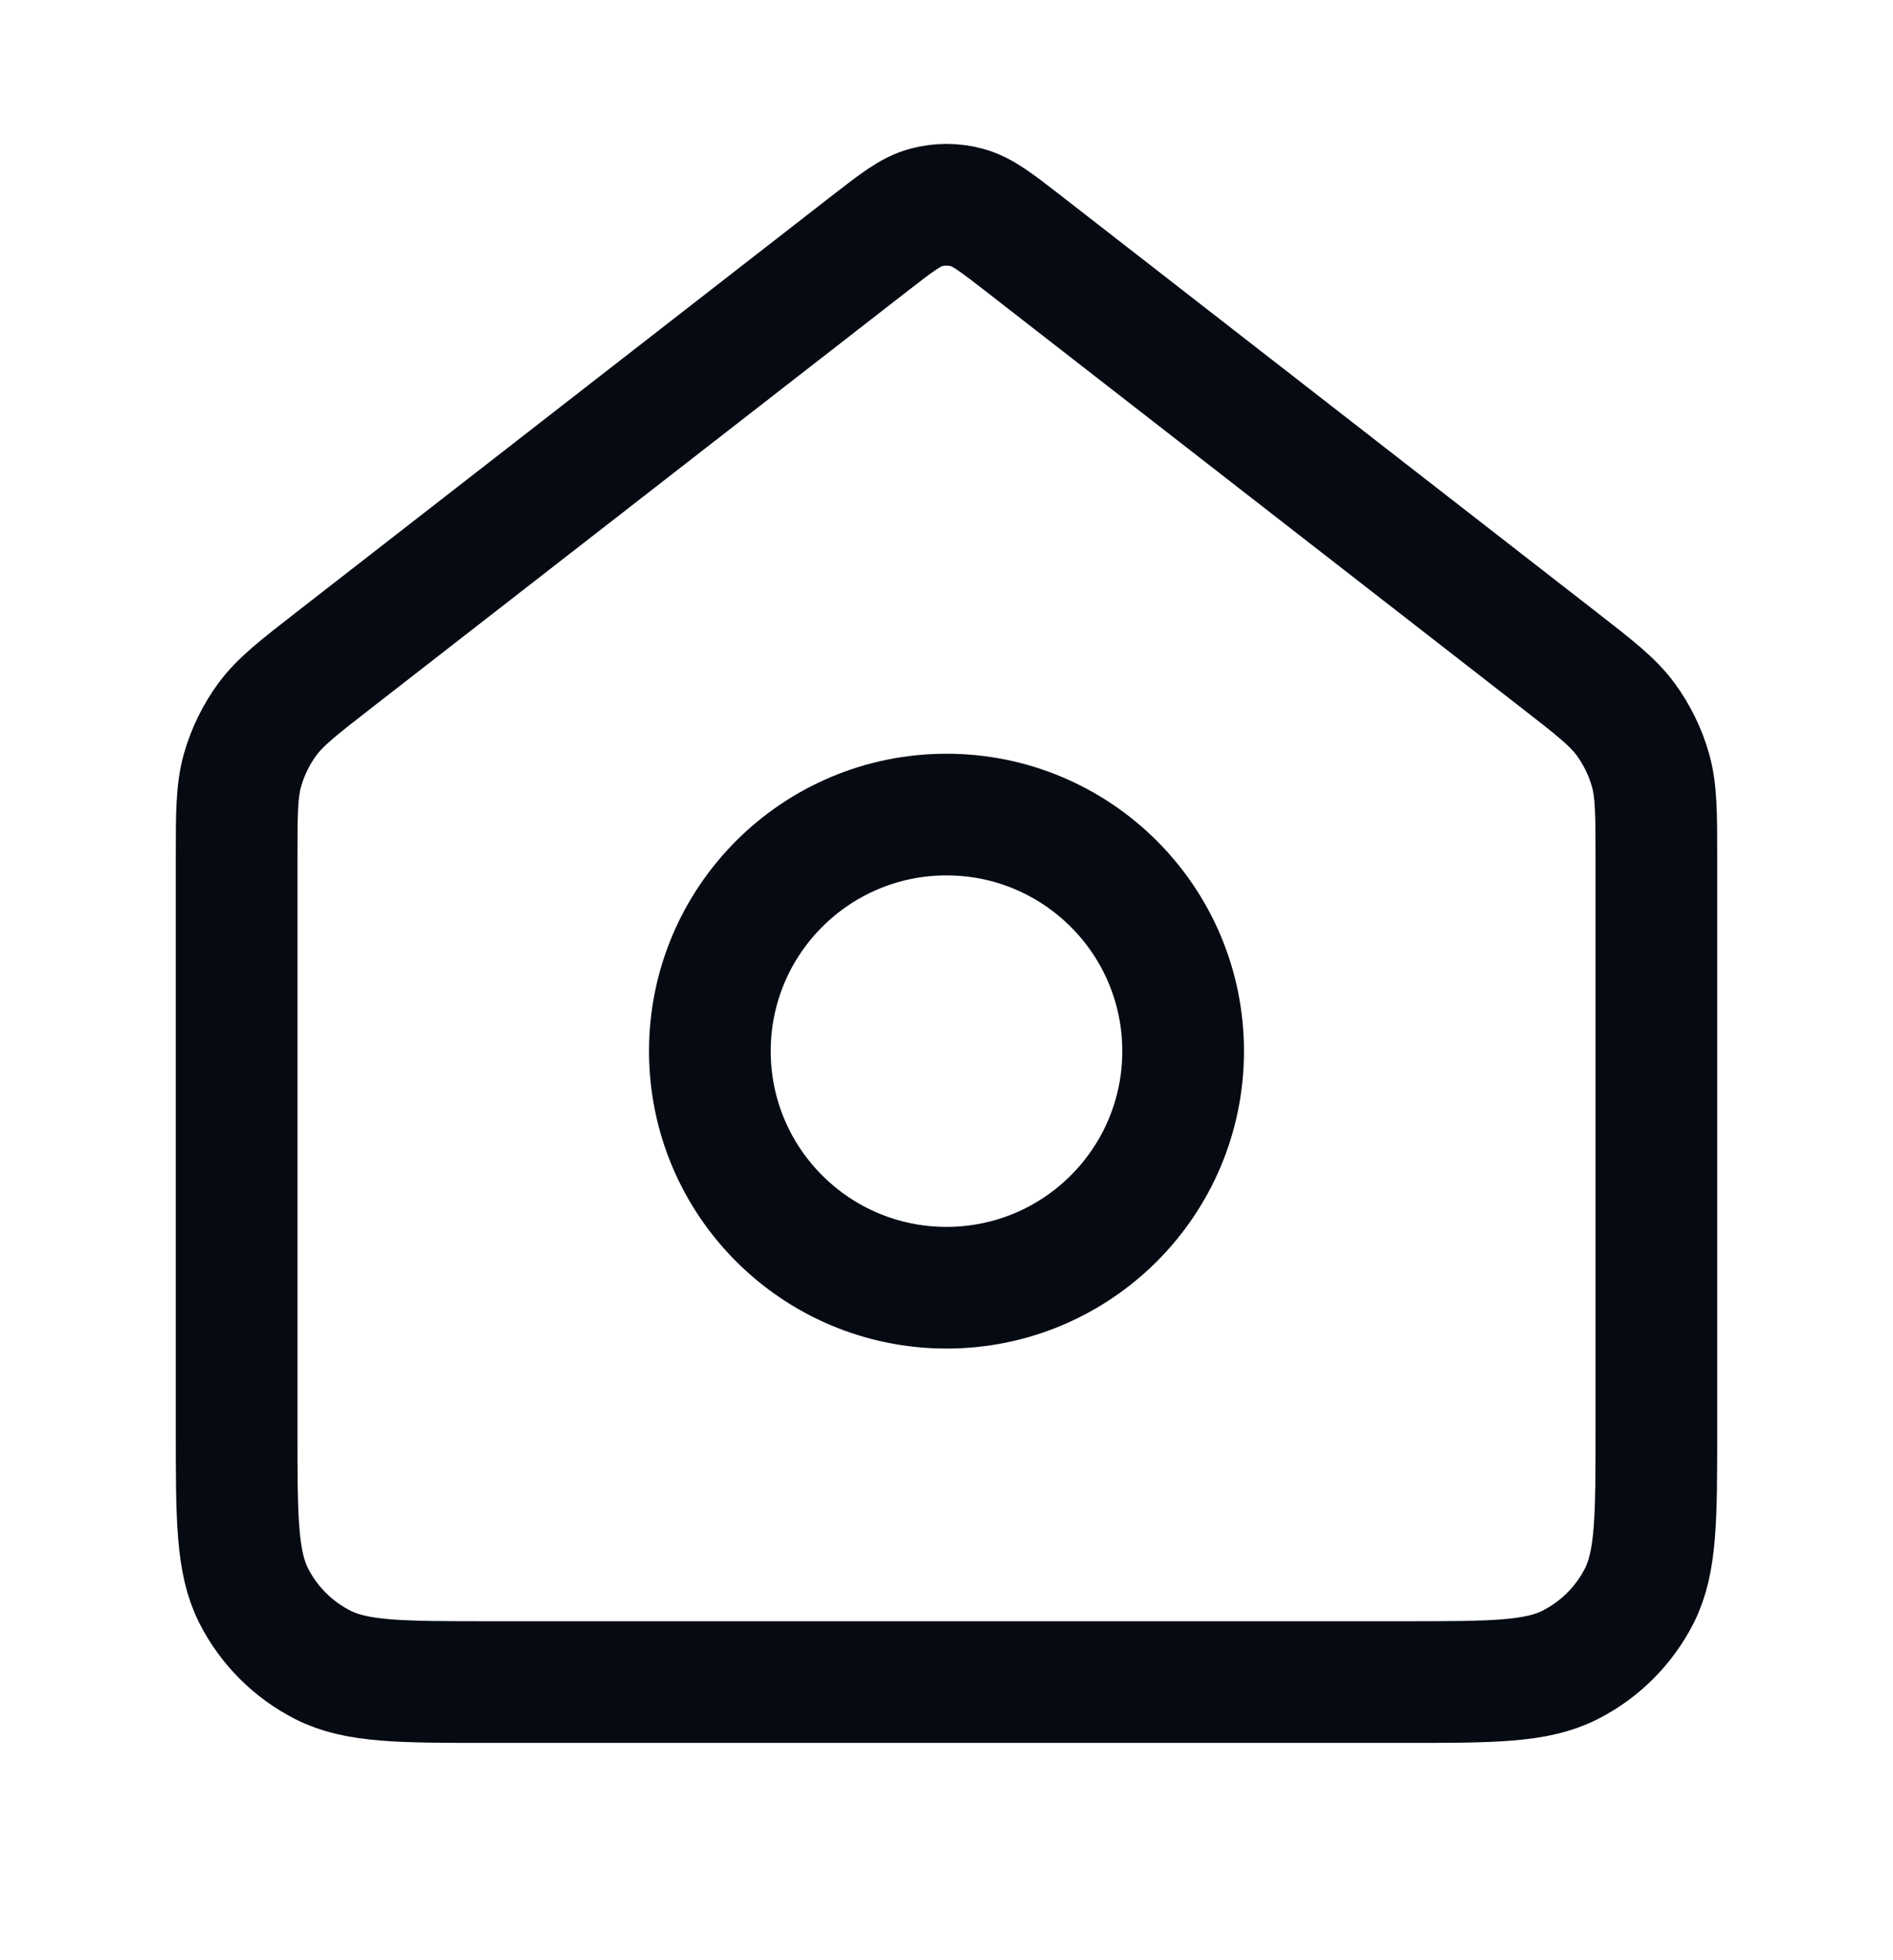 <svg width="28" height="29" viewBox="0 0 28 29" fill="none" xmlns="http://www.w3.org/2000/svg">
<path d="M14 19.051C15.933 19.051 17.5 17.484 17.5 15.551C17.5 13.618 15.933 12.051 14 12.051C12.067 12.051 10.5 13.618 10.5 15.551C10.5 17.484 12.067 19.051 14 19.051Z" stroke="#060A13" stroke-width="1.8" stroke-linecap="round" stroke-linejoin="round"/>
<path d="M3.5 12.71C3.5 12.04 3.5 11.705 3.586 11.397C3.663 11.124 3.789 10.867 3.957 10.638C4.148 10.381 4.412 10.175 4.941 9.764L12.854 3.609C13.264 3.291 13.469 3.131 13.695 3.07C13.895 3.016 14.105 3.016 14.305 3.07C14.531 3.131 14.736 3.291 15.146 3.609L23.059 9.764C23.588 10.175 23.852 10.381 24.043 10.638C24.211 10.867 24.337 11.124 24.414 11.397C24.5 11.705 24.5 12.04 24.5 12.71V21.151C24.5 22.458 24.5 23.111 24.246 23.611C24.022 24.05 23.665 24.407 23.226 24.63C22.727 24.885 22.073 24.885 20.767 24.885H7.233C5.927 24.885 5.273 24.885 4.774 24.63C4.335 24.407 3.978 24.05 3.754 23.611C3.5 23.111 3.5 22.458 3.5 21.151V12.71Z" stroke="#060A13" stroke-width="1.8" stroke-linecap="round" stroke-linejoin="round"/>
</svg>
